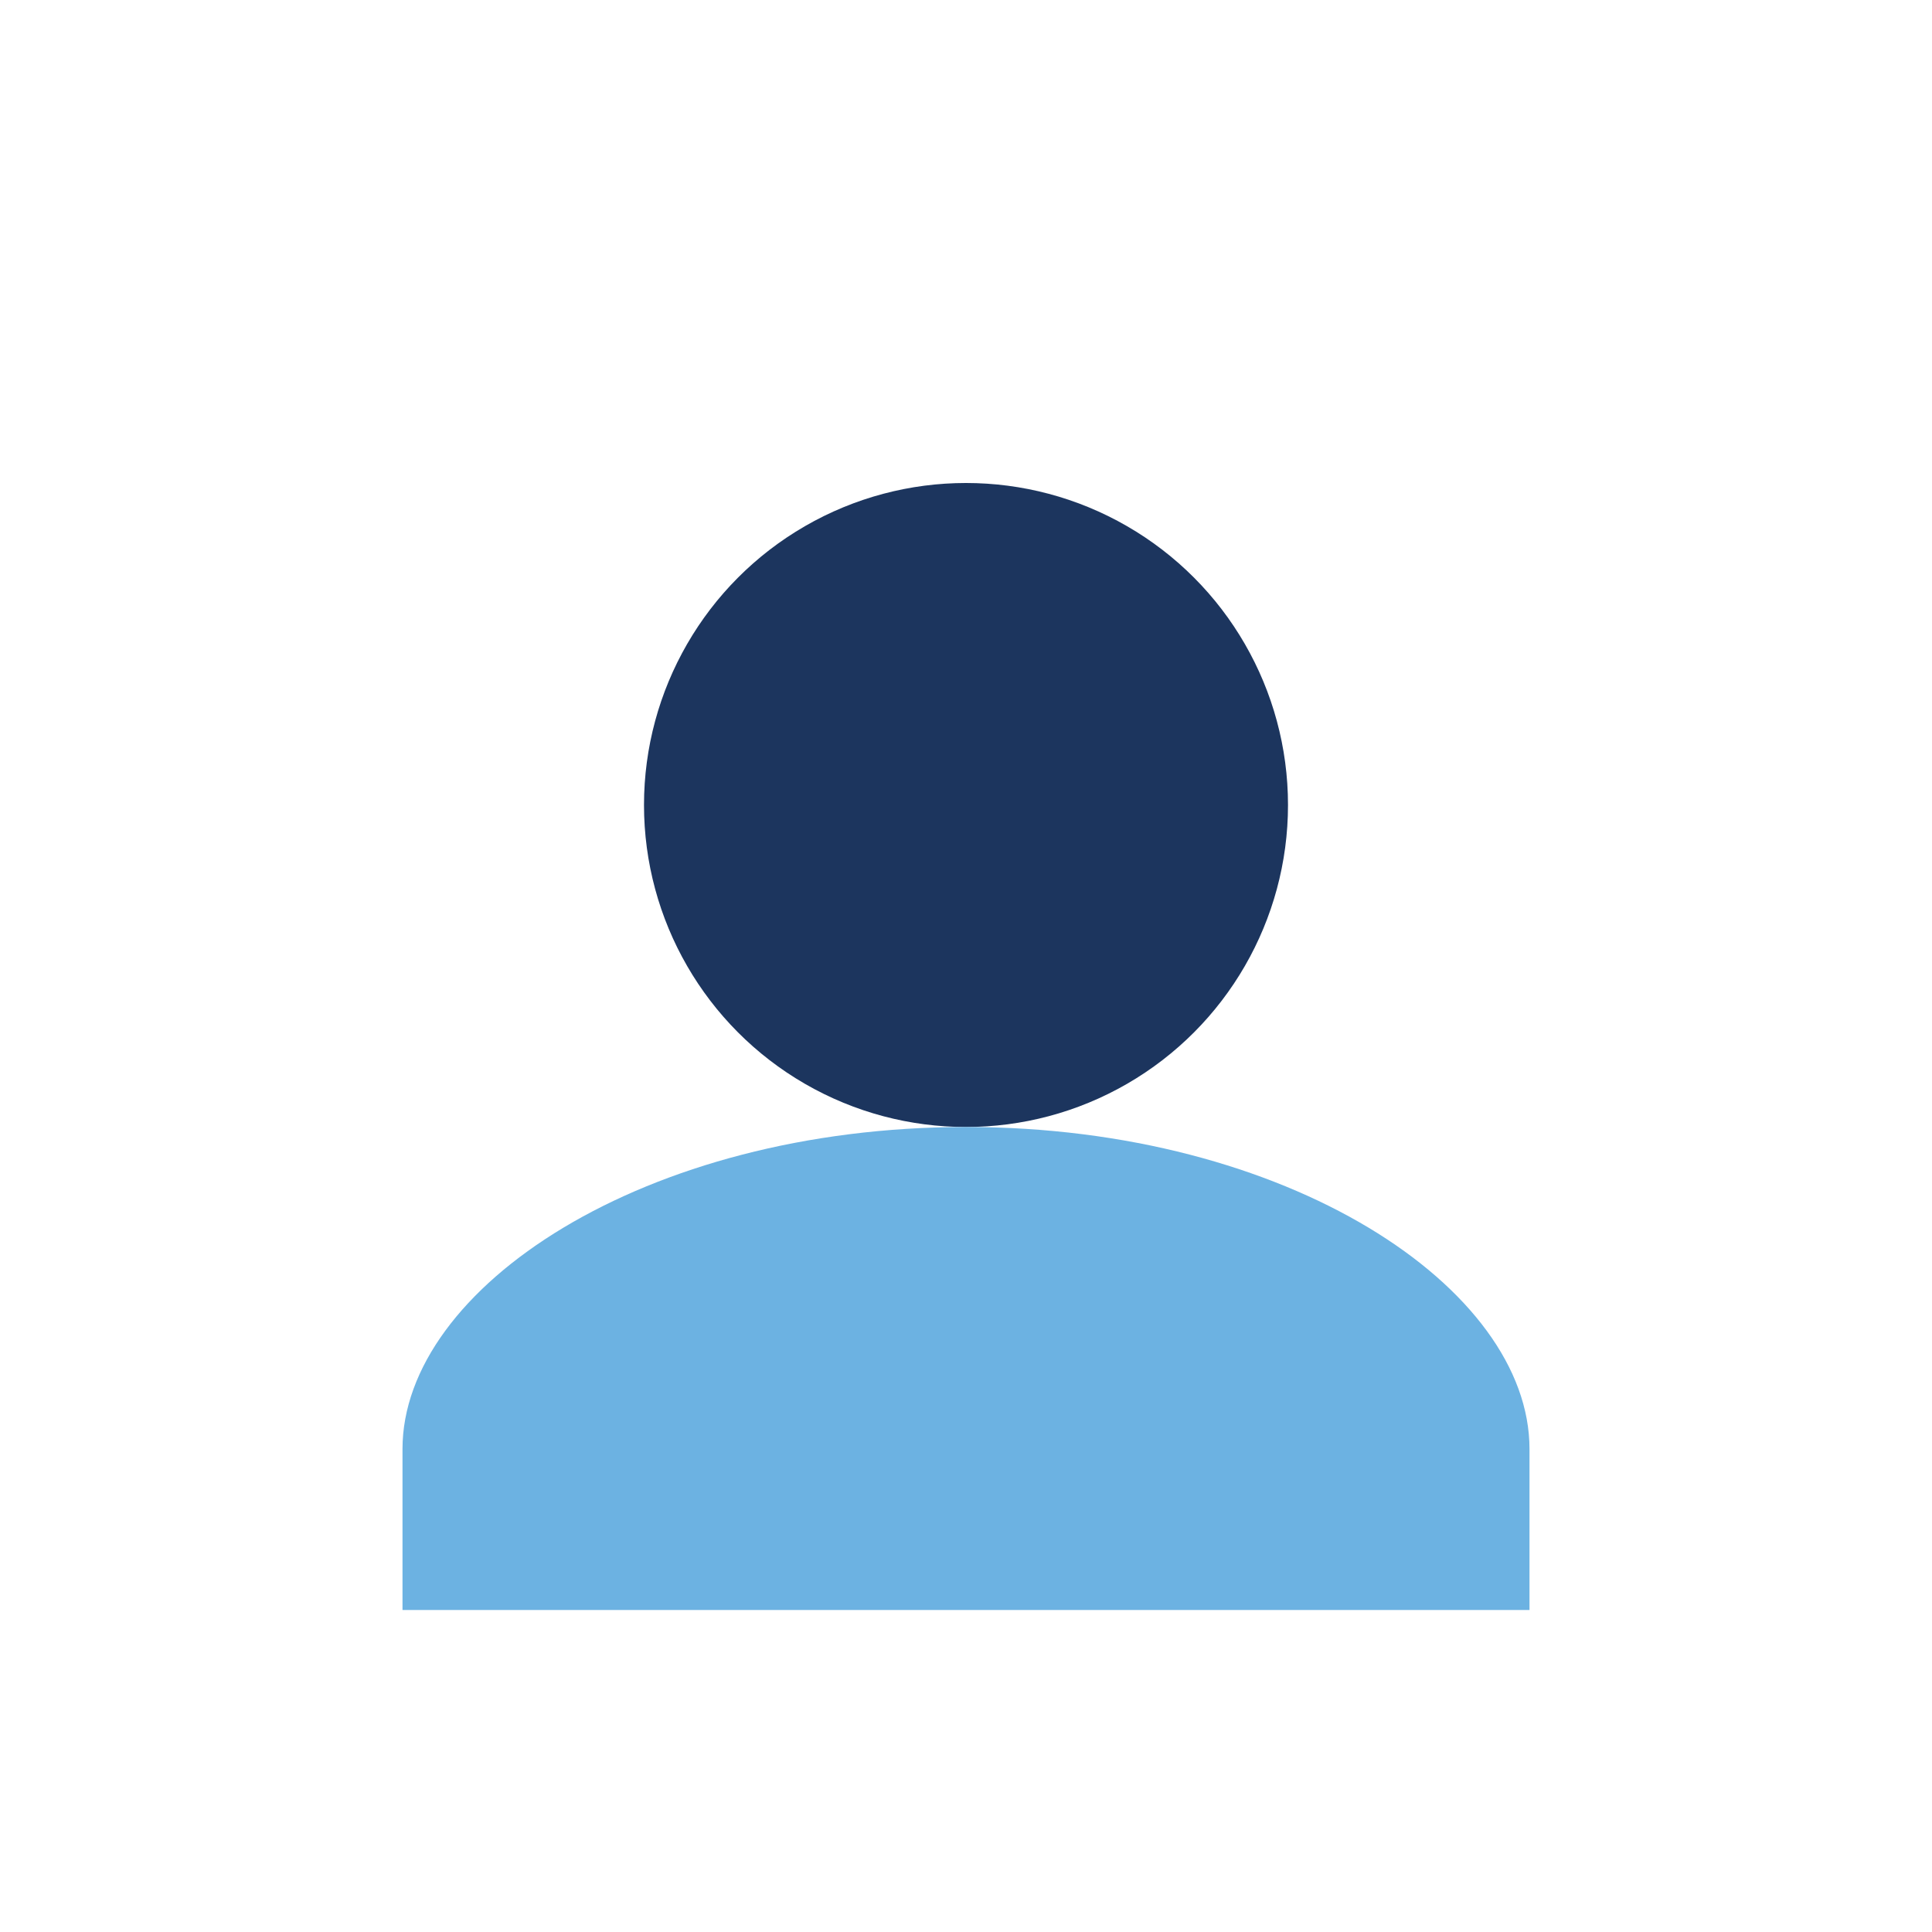 <?xml version="1.0" encoding="UTF-8"?>
<svg xmlns="http://www.w3.org/2000/svg" width="24" height="24" viewBox="0 0 24 24"><circle cx="12" cy="10" r="4" fill="#1C355E"/><path d="M12 14c-4 0-7 2-7 4v2h14v-2c0-2-3-4-7-4z" fill="#6CB2E2"/></svg>